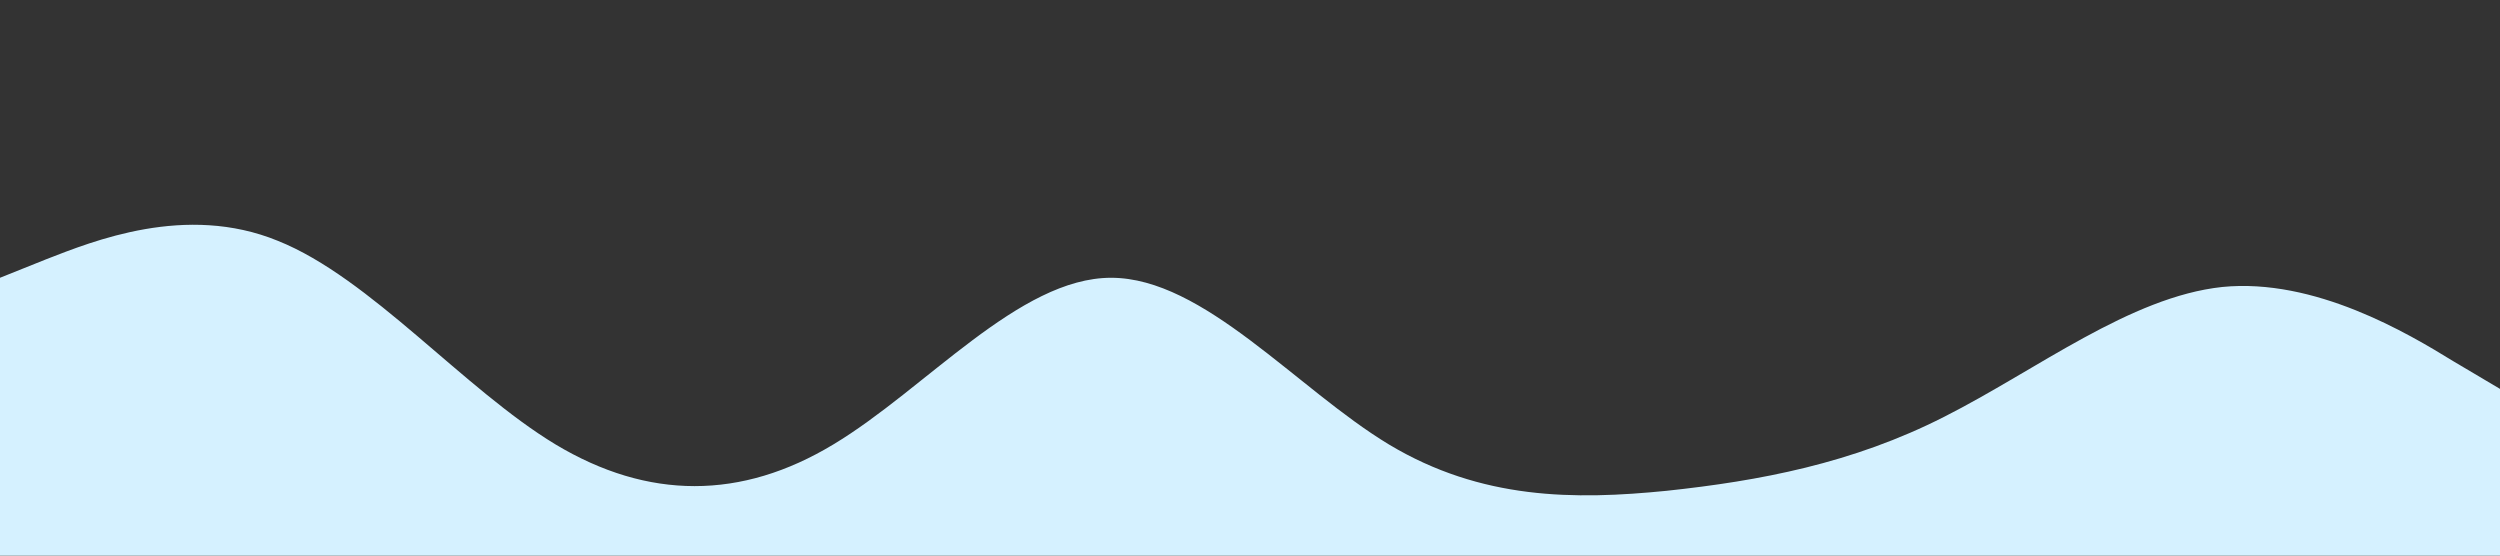 <?xml version="1.0" standalone="no"?><svg xmlns="http://www.w3.org/2000/svg" viewBox="0 0 1440 320"><rect x="0" y="0" width="1440" height="320" fill="#333333" stroke="none"/><path fill="#D5F1FF" fill-opacity="1" d="M0,160L26.7,149.3C53.3,139,107,117,160,138.7C213.3,160,267,224,320,256C373.3,288,427,288,480,256C533.3,224,587,160,640,160C693.3,160,747,224,800,256C853.3,288,907,288,960,282.7C1013.3,277,1067,267,1120,240C1173.3,213,1227,171,1280,165.3C1333.3,160,1387,192,1413,208L1440,224L1440,320L1413.3,320C1386.7,320,1333,320,1280,320C1226.7,320,1173,320,1120,320C1066.7,320,1013,320,960,320C906.7,320,853,320,800,320C746.7,320,693,320,640,320C586.7,320,533,320,480,320C426.7,320,373,320,320,320C266.7,320,213,320,160,320C106.7,320,53,320,27,320L0,320Z"></path></svg>